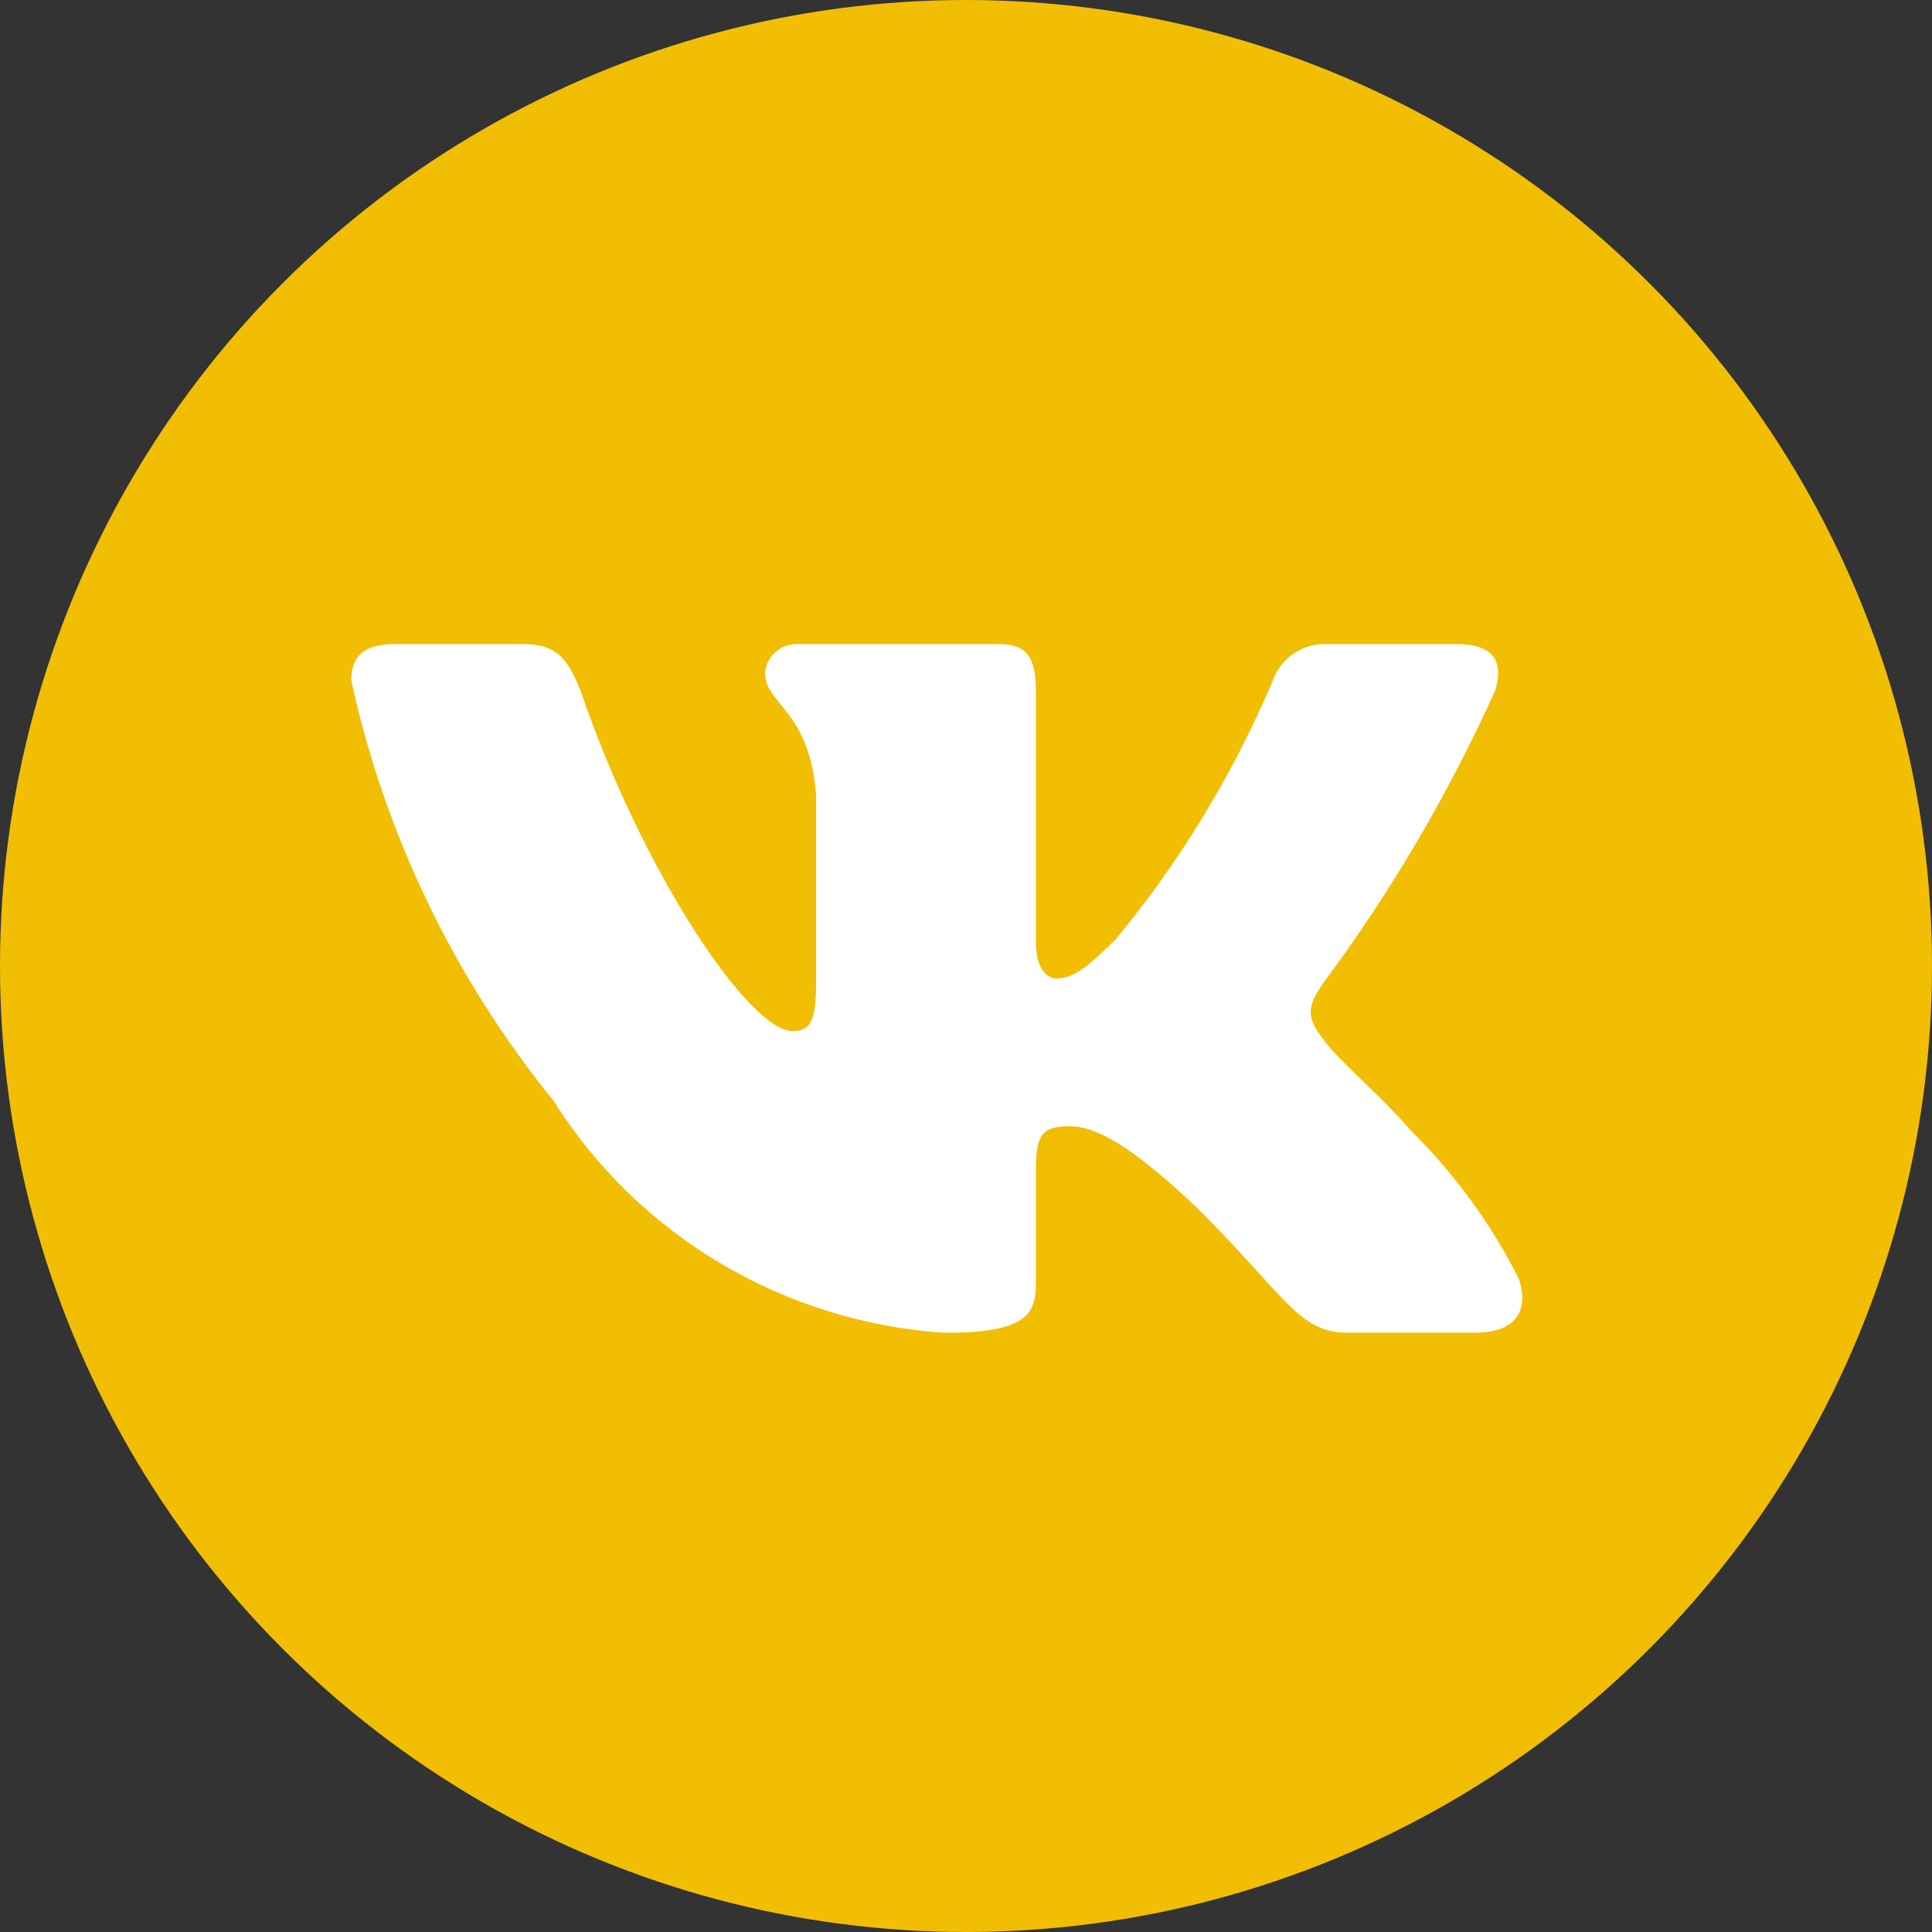 <?xml version="1.0" encoding="UTF-8"?> <svg xmlns="http://www.w3.org/2000/svg" width="33" height="33" viewBox="0 0 33 33" fill="none"><rect x="0" y="0" width="33" height="33" fill="#333333" stroke="none"/><circle cx="16.5" cy="16.5" r="16.5" fill="#F2BE04"></circle><path d="M25.196 22.764H23.006C22.178 22.764 21.929 22.1 20.444 20.629C19.147 19.391 18.599 19.237 18.271 19.237C17.817 19.237 17.693 19.36 17.693 19.979V21.928C17.693 22.456 17.52 22.765 16.129 22.765C14.779 22.675 13.47 22.269 12.309 21.58C11.149 20.891 10.171 19.939 9.455 18.802C7.755 16.707 6.572 14.248 6 11.621C6 11.296 6.125 11.001 6.75 11.001H8.938C9.501 11.001 9.703 11.249 9.924 11.822C10.986 14.918 12.799 17.611 13.535 17.611C13.817 17.611 13.94 17.487 13.94 16.791V13.602C13.847 12.147 13.067 12.025 13.067 11.498C13.076 11.359 13.141 11.23 13.245 11.137C13.35 11.044 13.488 10.995 13.628 11.001H17.067C17.538 11.001 17.693 11.233 17.693 11.79V16.094C17.693 16.559 17.895 16.713 18.037 16.713C18.319 16.713 18.536 16.559 19.053 16.048C20.162 14.709 21.067 13.217 21.742 11.62C21.811 11.428 21.941 11.264 22.113 11.152C22.285 11.041 22.489 10.988 22.695 11.002H24.884C25.54 11.002 25.679 11.327 25.54 11.791C24.744 13.557 23.759 15.233 22.602 16.791C22.365 17.147 22.271 17.332 22.602 17.75C22.818 18.076 23.586 18.71 24.101 19.314C24.852 20.055 25.475 20.912 25.946 21.851C26.134 22.455 25.821 22.764 25.196 22.764Z" fill="white"></path></svg> 